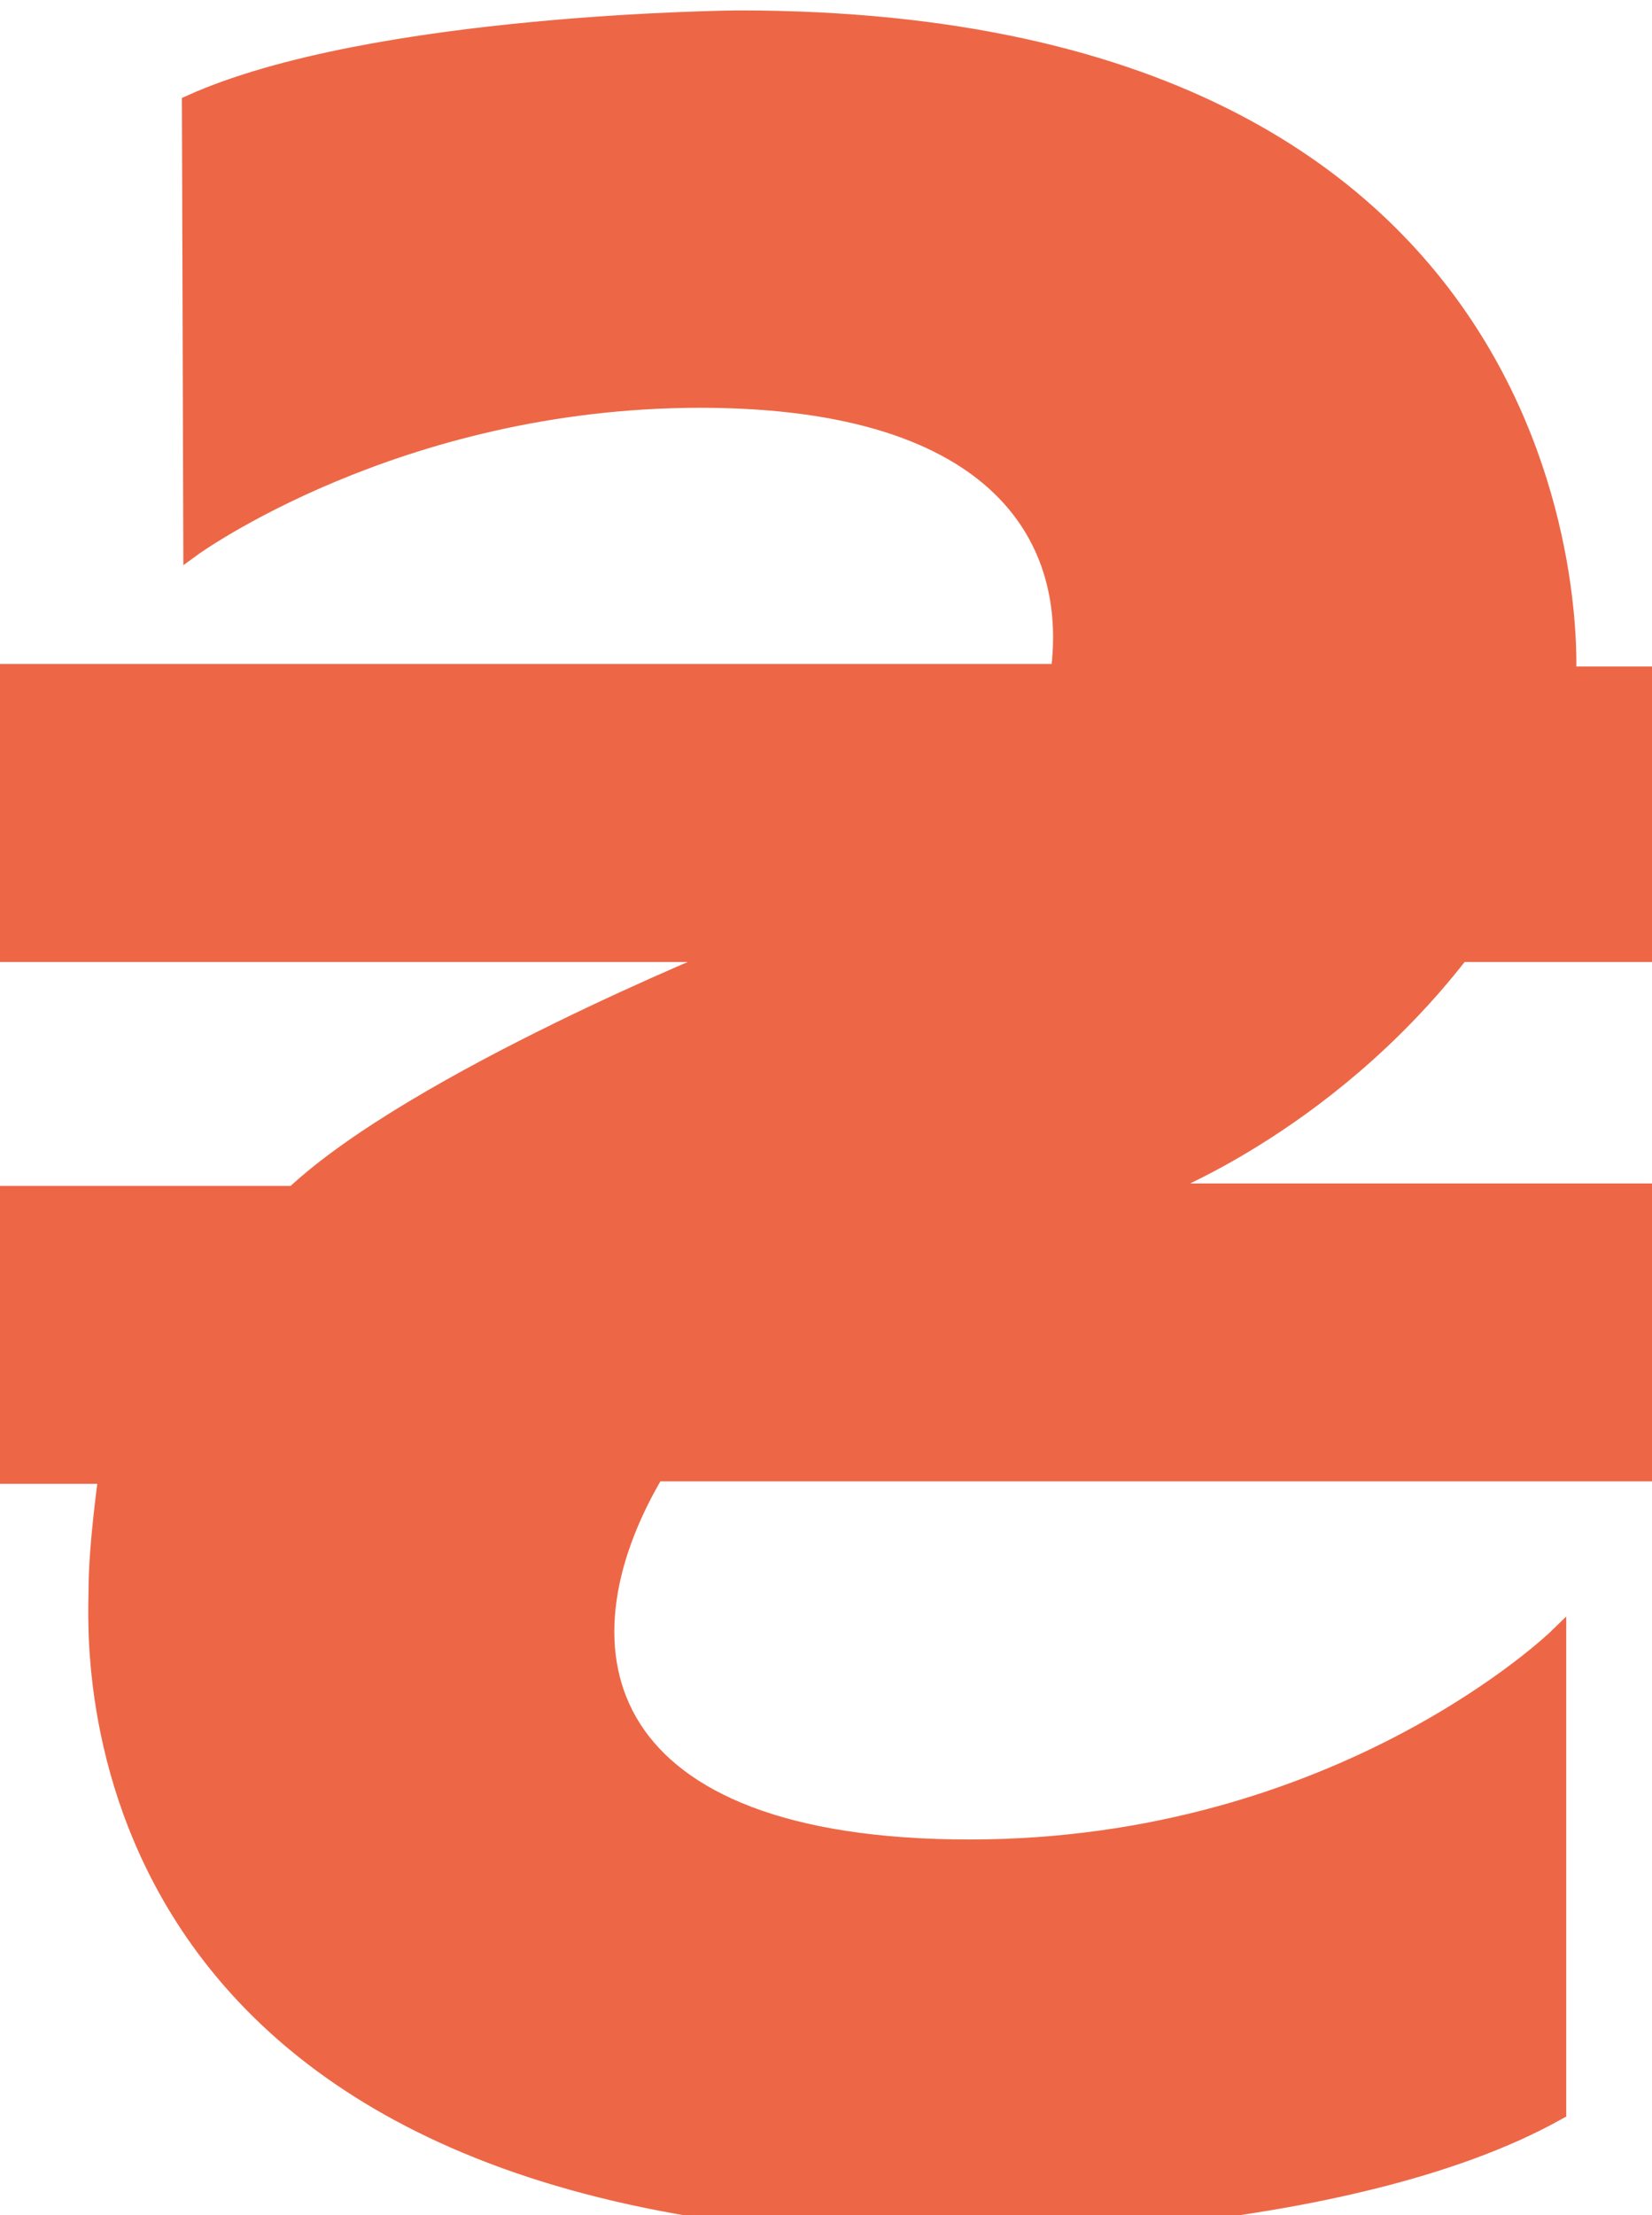 <?xml version="1.0" encoding="UTF-8" standalone="no"?>
<!-- Generator: Adobe Illustrator 15.0.0, SVG Export Plug-In . SVG Version: 6.00 Build 0)  -->

<svg
   xmlns:dc="http://purl.org/dc/elements/1.1/"
   xmlns:cc="http://creativecommons.org/ns#"
   xmlns:rdf="http://www.w3.org/1999/02/22-rdf-syntax-ns#"
   xmlns:svg="http://www.w3.org/2000/svg"
   xmlns="http://www.w3.org/2000/svg"
   xmlns:sodipodi="http://sodipodi.sourceforge.net/DTD/sodipodi-0.dtd"
   xmlns:inkscape="http://www.inkscape.org/namespaces/inkscape"
   version="1.1"
   id="Layer_1"
   x="0px"
   y="0px"
   width="5mm"
   height="6.7mm"
fill="#ed6746"
   stroke="#ed6746"
   viewBox="0 0 18.898 25.323"
   enable-background="new 0 0 300 300"
   xml:space="preserve"
   sodipodi:docname="uahsign.svg"
   inkscape:version="0.92.4 (unknown)"><defs
   id="defs13" /><sodipodi:namedview
   pagecolor="#ffffff"
   bordercolor="#666666"
   borderopacity="1"
   objecttolerance="10"
   gridtolerance="10"
   guidetolerance="10"
   inkscape:pageopacity="0"
   inkscape:pageshadow="2"
   inkscape:window-width="1276"
   inkscape:window-height="789"
   id="namedview11"
   showgrid="false"
   units="mm"
   inkscape:zoom="8.9001173"
   inkscape:cx="-16.392708"
   inkscape:cy="11.962901"
   inkscape:window-x="230"
   inkscape:window-y="77"
   inkscape:window-maximized="0"
   inkscape:current-layer="Layer_1" />


<path
   d="m 2.195,6.269 c 0,0 2.338,-1.705 5.816,-1.705 3.478,0 4.305,1.648 4.106,3.125 H -5.9681279e-4 V 10.9 H 8.353 c 0,0 -3.592,1.449 -4.99,2.756 H -5.9681279e-4 v 3.21 H 1.225 c 0,0 -0.114,0.796 -0.114,1.307 0,0.511 -0.485,7.302 9.865,7.302 0,0 4.405,0.029 6.843,-1.335 v -5.427 c 0,0 -2.48,2.415 -6.729,2.415 -4.249,0 -4.819,-2.216 -3.592,-4.29 H 18.903 V 13.628 h -5.76 c 0,0 1.996,-0.711 3.564,-2.728 h 2.195 V 7.718 h -0.97 c 0,0 0.44,-7.501 -9.481,-7.501 0,0 -4.191,0.029 -6.272,0.966 z"
   id="path6"
   inkscape:connector-curvature="0"
   style="stroke-width:0.196" />

</svg>